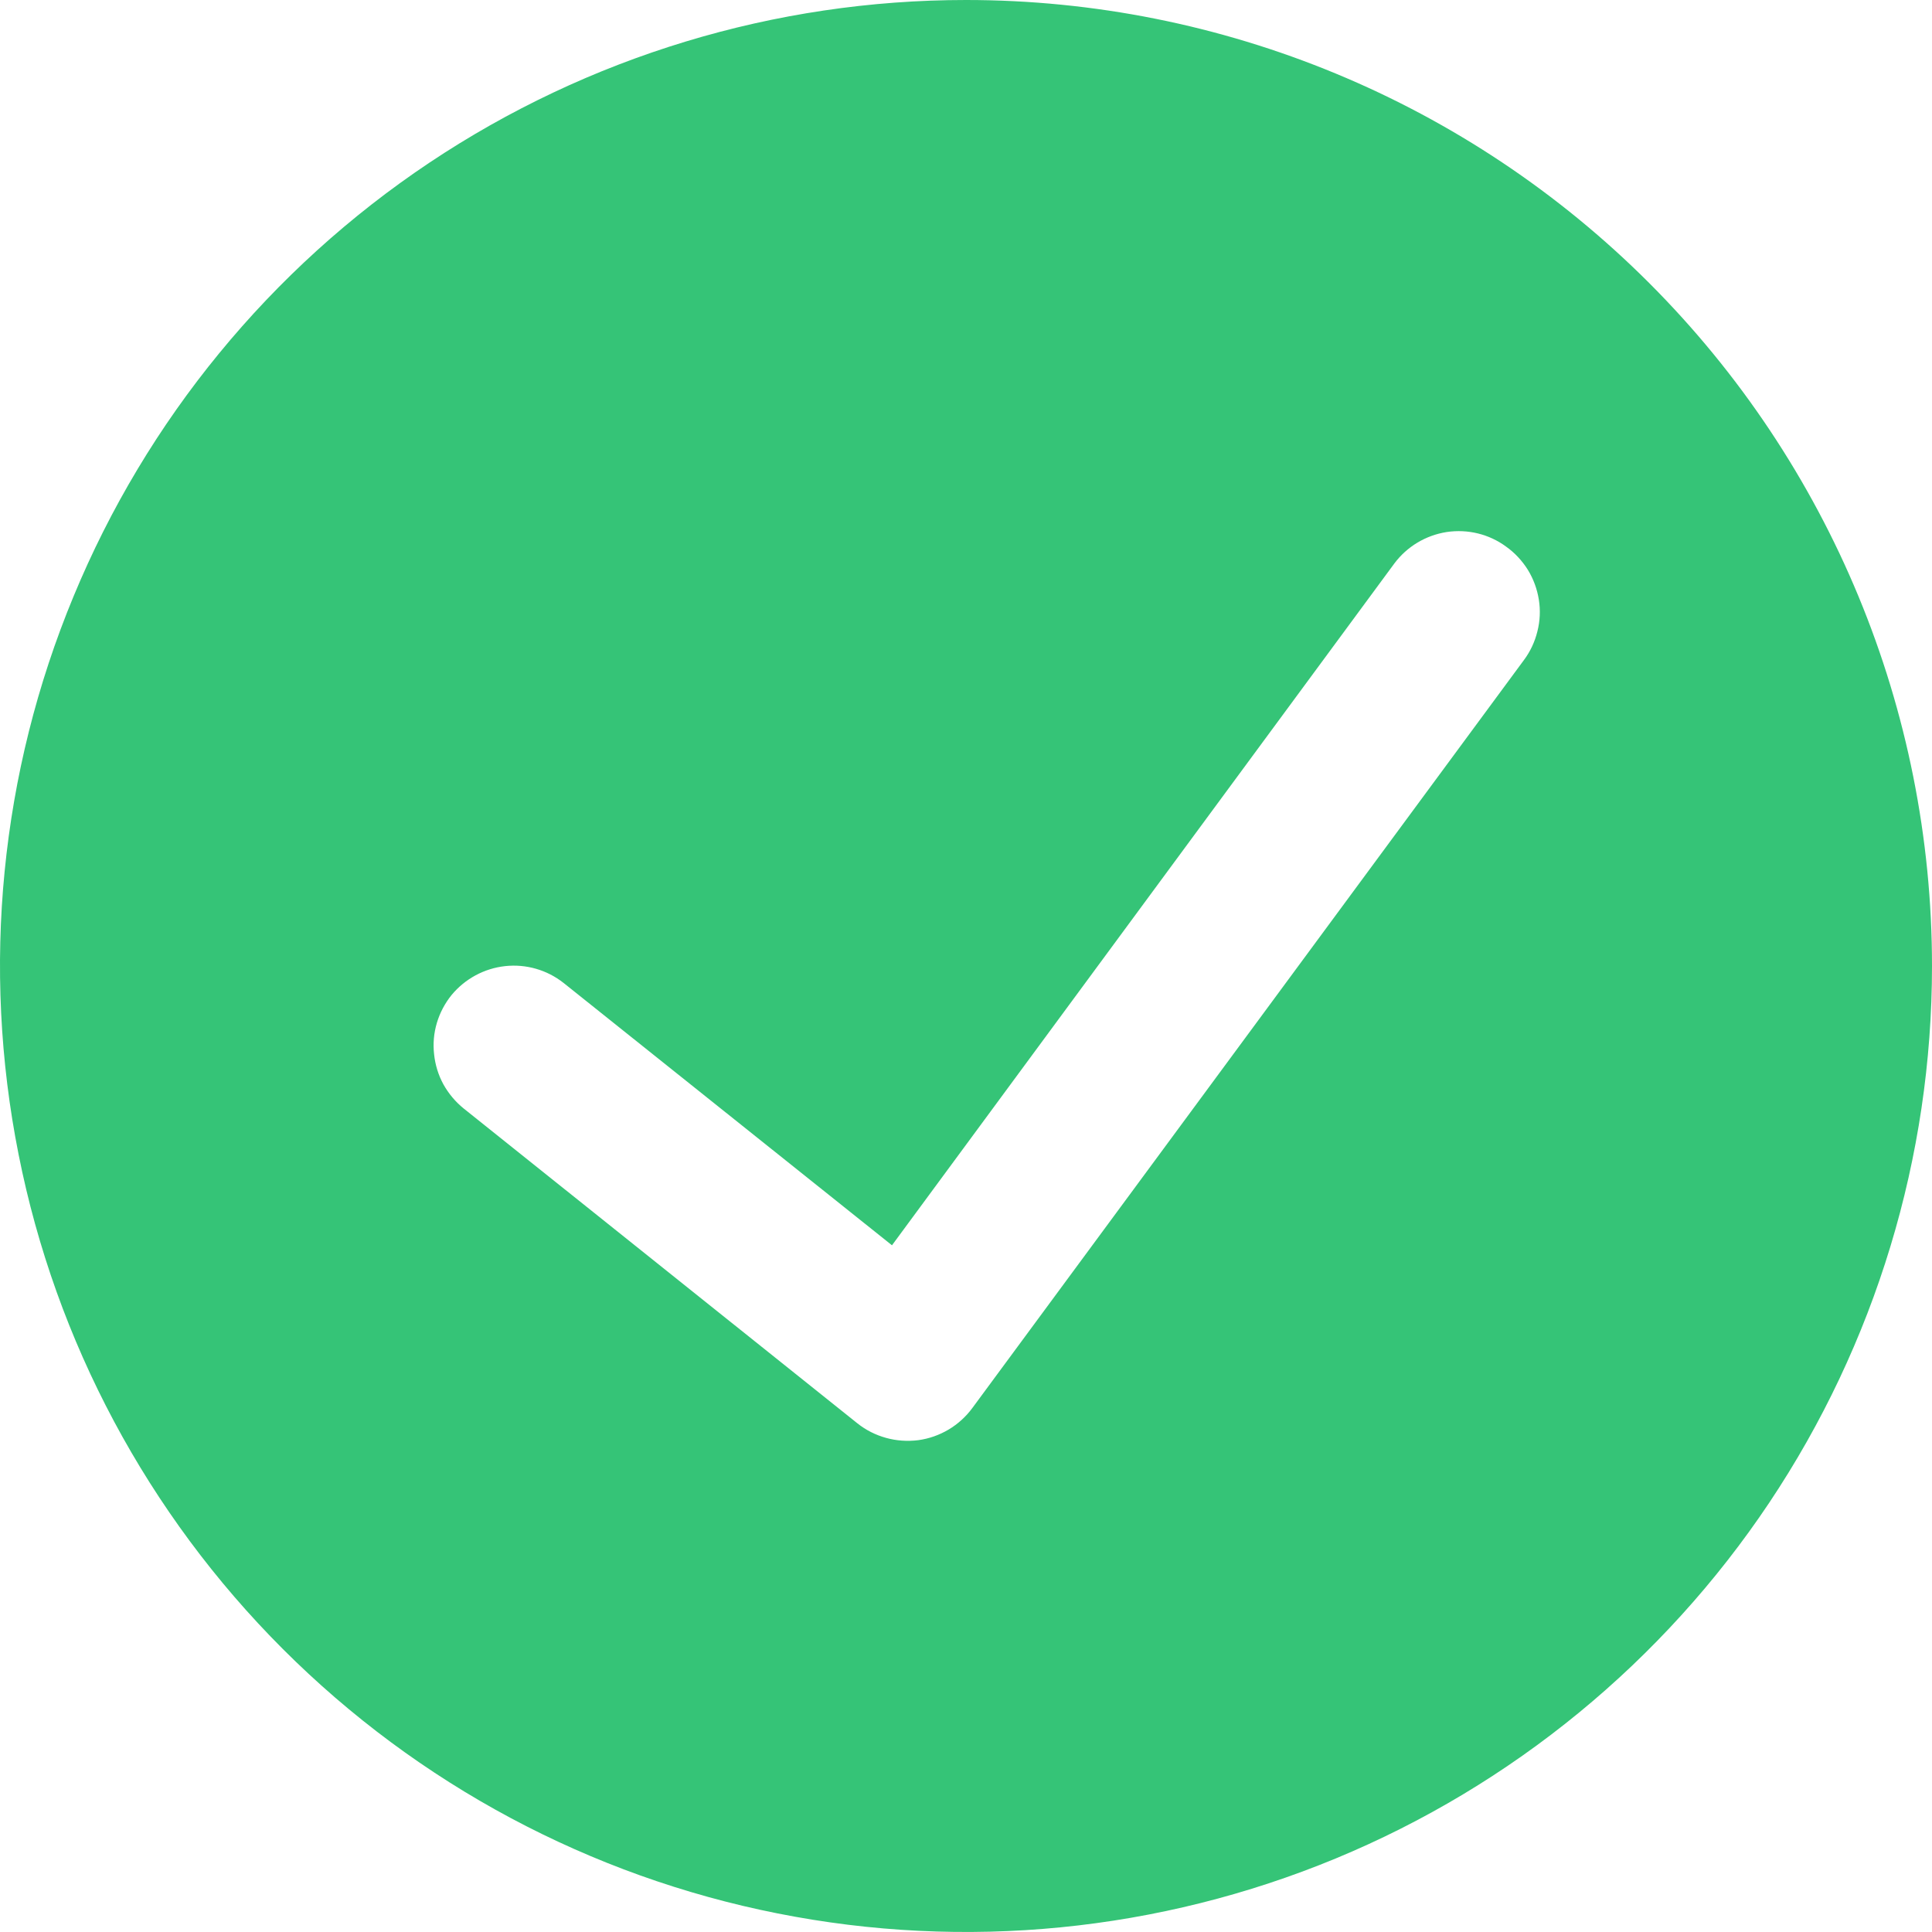 <svg xmlns="http://www.w3.org/2000/svg" width="16" height="16" viewBox="0 0 16 16" fill="none"><path d="M8 0C6.418 0 4.871 0.469 3.555 1.348C2.24 2.227 1.214 3.477 0.609 4.939C0.003 6.4 -0.155 8.009 0.154 9.561C0.462 11.113 1.224 12.538 2.343 13.657C3.462 14.776 4.887 15.538 6.439 15.846C7.991 16.155 9.6 15.996 11.062 15.391C12.523 14.786 13.773 13.76 14.652 12.445C15.531 11.129 16 9.582 16 8C16 5.878 15.157 3.843 13.657 2.343C12.157 0.843 10.122 0 8 0ZM12.62 5.467L8.053 11.66C8 11.732 7.933 11.793 7.856 11.839C7.778 11.885 7.693 11.915 7.604 11.927C7.515 11.938 7.424 11.932 7.338 11.908C7.251 11.884 7.17 11.843 7.1 11.787L3.84 9.18C3.772 9.125 3.715 9.057 3.672 8.98C3.63 8.903 3.604 8.818 3.595 8.731C3.585 8.643 3.593 8.555 3.618 8.471C3.643 8.387 3.685 8.308 3.74 8.24C3.851 8.106 4.01 8.02 4.183 8.001C4.356 7.982 4.53 8.032 4.667 8.14L7.387 10.313L11.547 4.667C11.652 4.526 11.808 4.433 11.981 4.406C12.155 4.38 12.332 4.423 12.473 4.527C12.545 4.578 12.606 4.644 12.653 4.719C12.699 4.794 12.73 4.878 12.744 4.966C12.758 5.053 12.754 5.143 12.732 5.229C12.711 5.315 12.673 5.396 12.62 5.467Z" fill="#35C477"></path></svg>